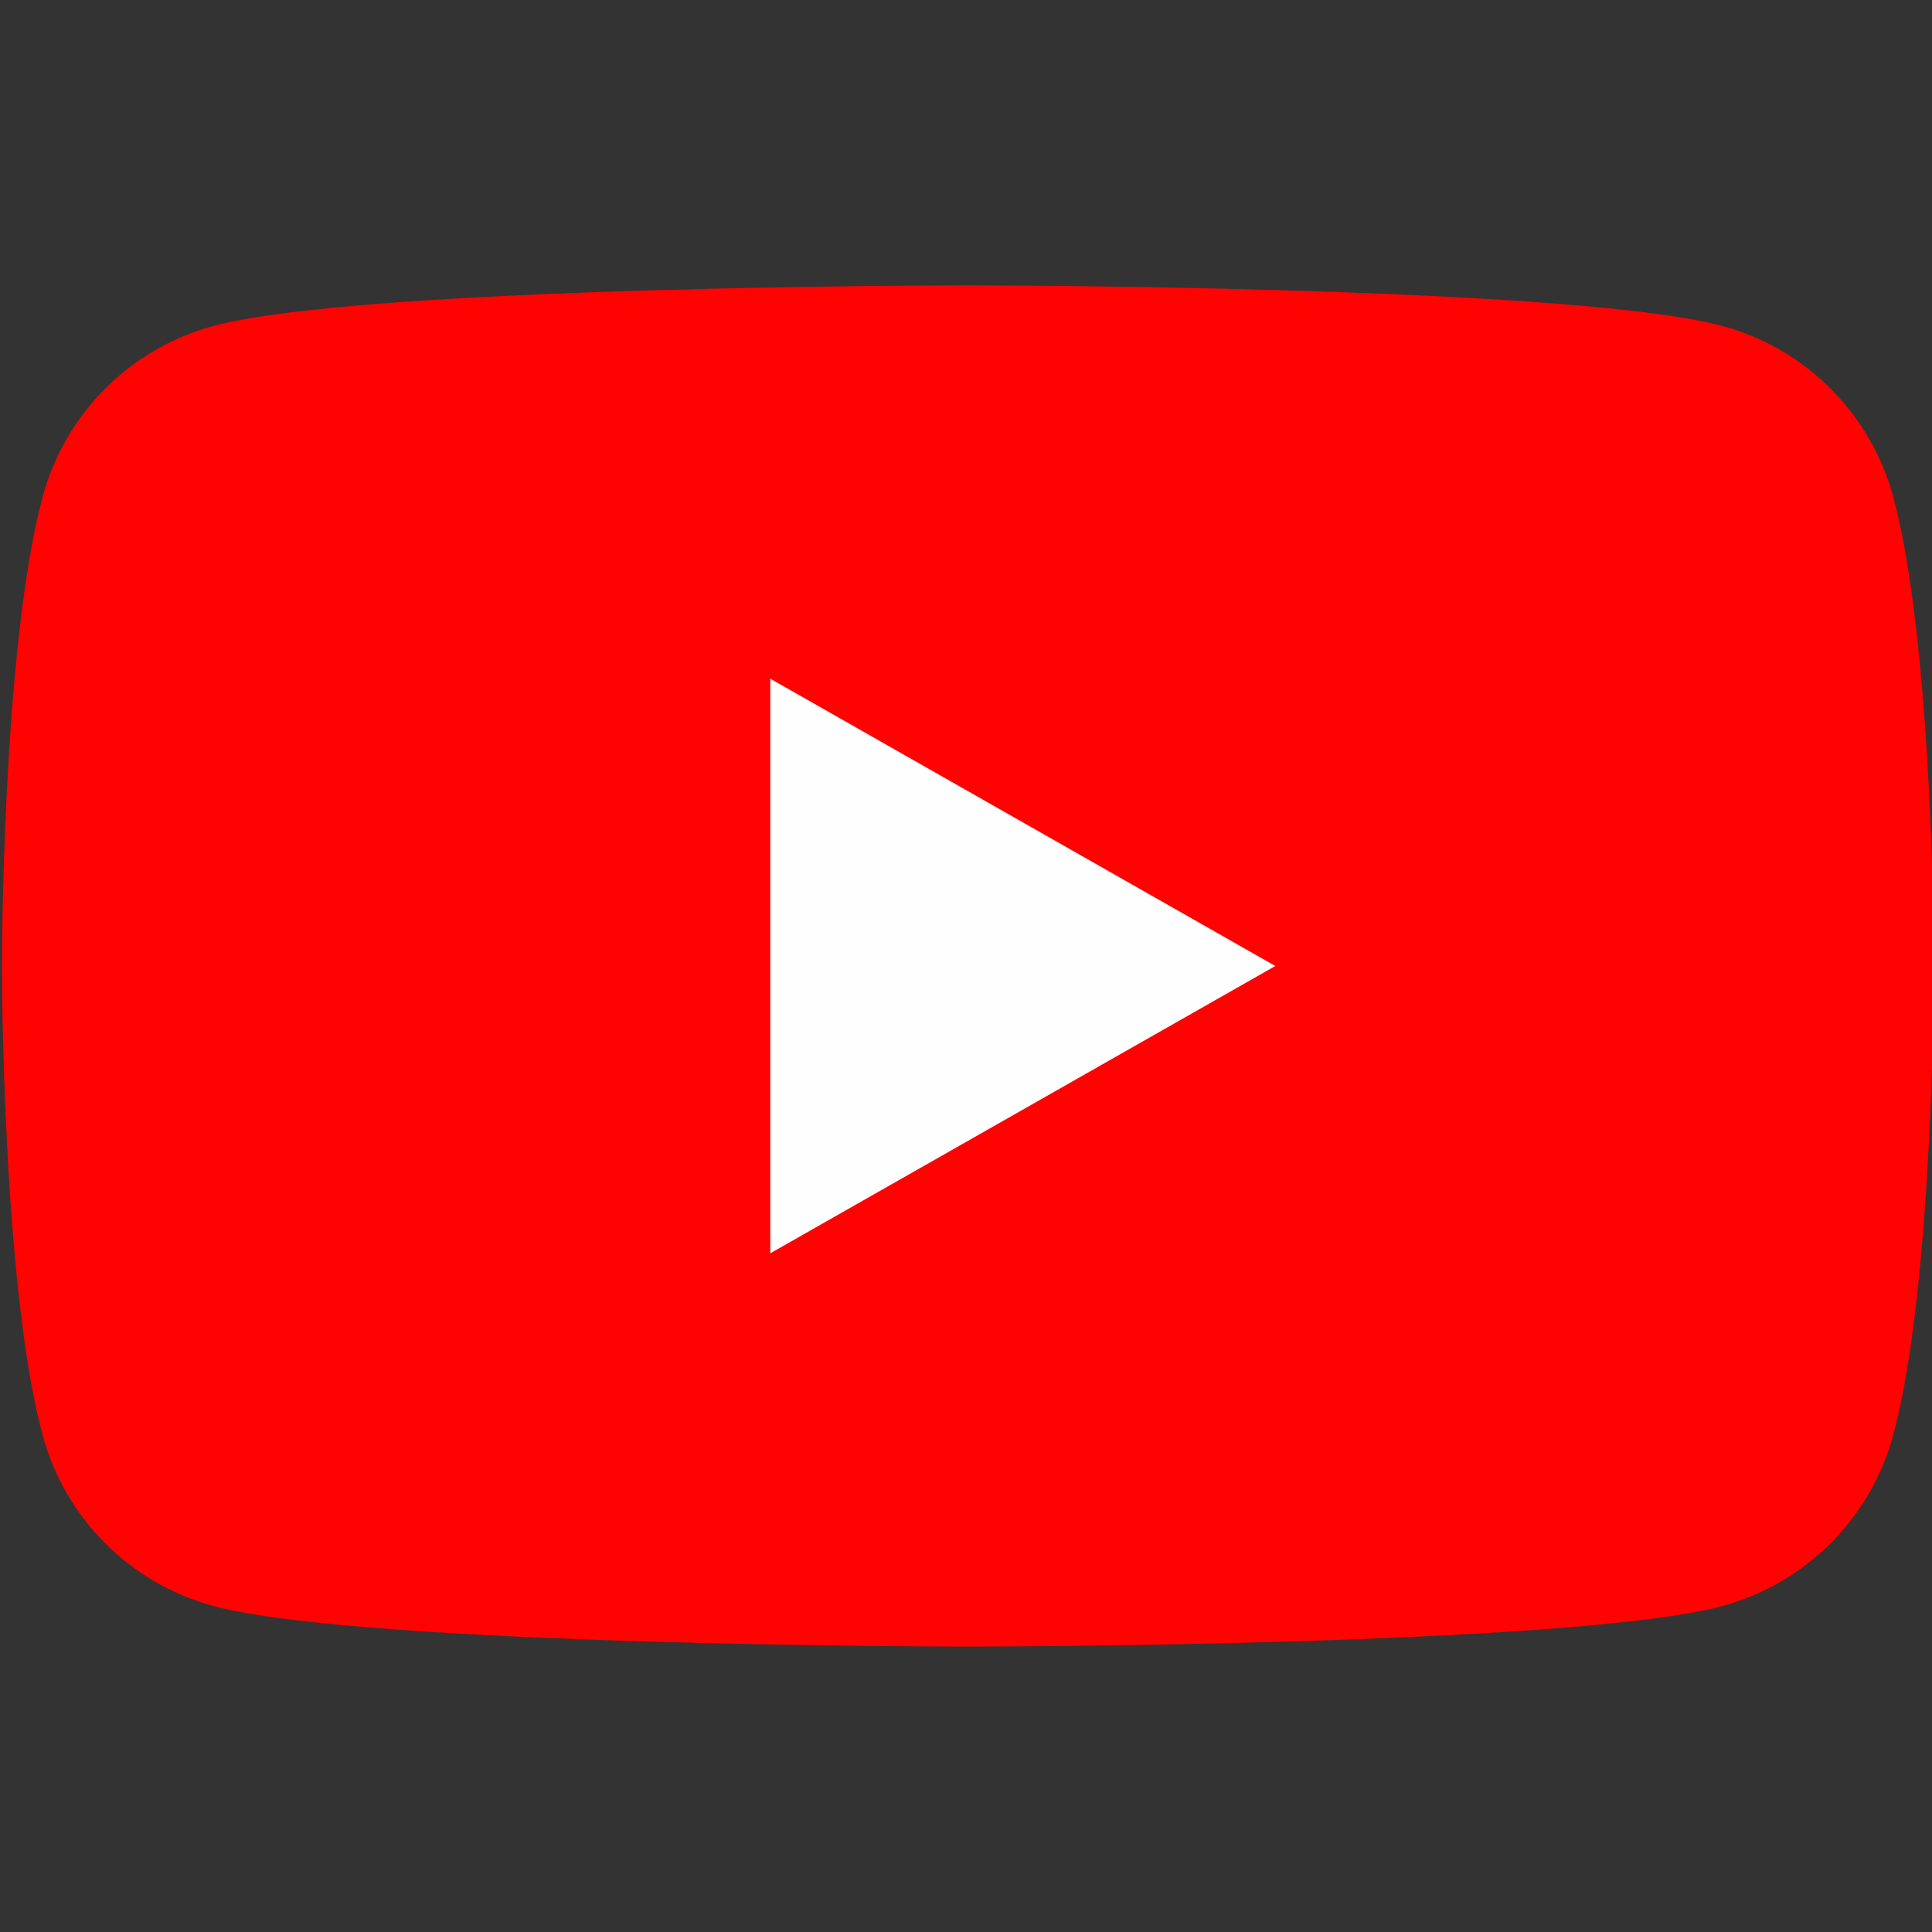 <svg width="20" height="20" viewBox="0 0 20 20" fill="none" xmlns="http://www.w3.org/2000/svg">
<rect x="0" y="0" width="20" height="20" fill="#333333" stroke="none"/>
<g clip-path="url(#clip0_2115_17883)">
<path d="M19.602 5.154C19.488 4.729 19.266 4.34 18.955 4.028C18.645 3.716 18.258 3.49 17.833 3.375C16.27 2.954 10.02 2.954 10.02 2.954C10.02 2.954 3.77 2.954 2.206 3.375C1.781 3.49 1.394 3.716 1.084 4.028C0.774 4.34 0.551 4.729 0.438 5.154C0.02 6.725 0.02 10 0.02 10C0.02 10 0.02 13.275 0.438 14.845C0.551 15.271 0.774 15.659 1.084 15.971C1.394 16.283 1.781 16.509 2.206 16.625C3.77 17.045 10.02 17.045 10.02 17.045C10.02 17.045 16.27 17.045 17.833 16.625C18.258 16.509 18.645 16.283 18.955 15.971C19.266 15.659 19.488 15.271 19.602 14.845C20.02 13.275 20.02 10 20.02 10C20.02 10 20.02 6.725 19.602 5.154Z" fill="#FF0302"/>
<path d="M7.974 12.974V7.026L13.202 10L7.974 12.974Z" fill="#FEFEFE"/>
</g>
<defs>
<clipPath id="clip0_2115_17883">
<rect width="20" height="20" fill="white"/>
</clipPath>
</defs>
</svg>

